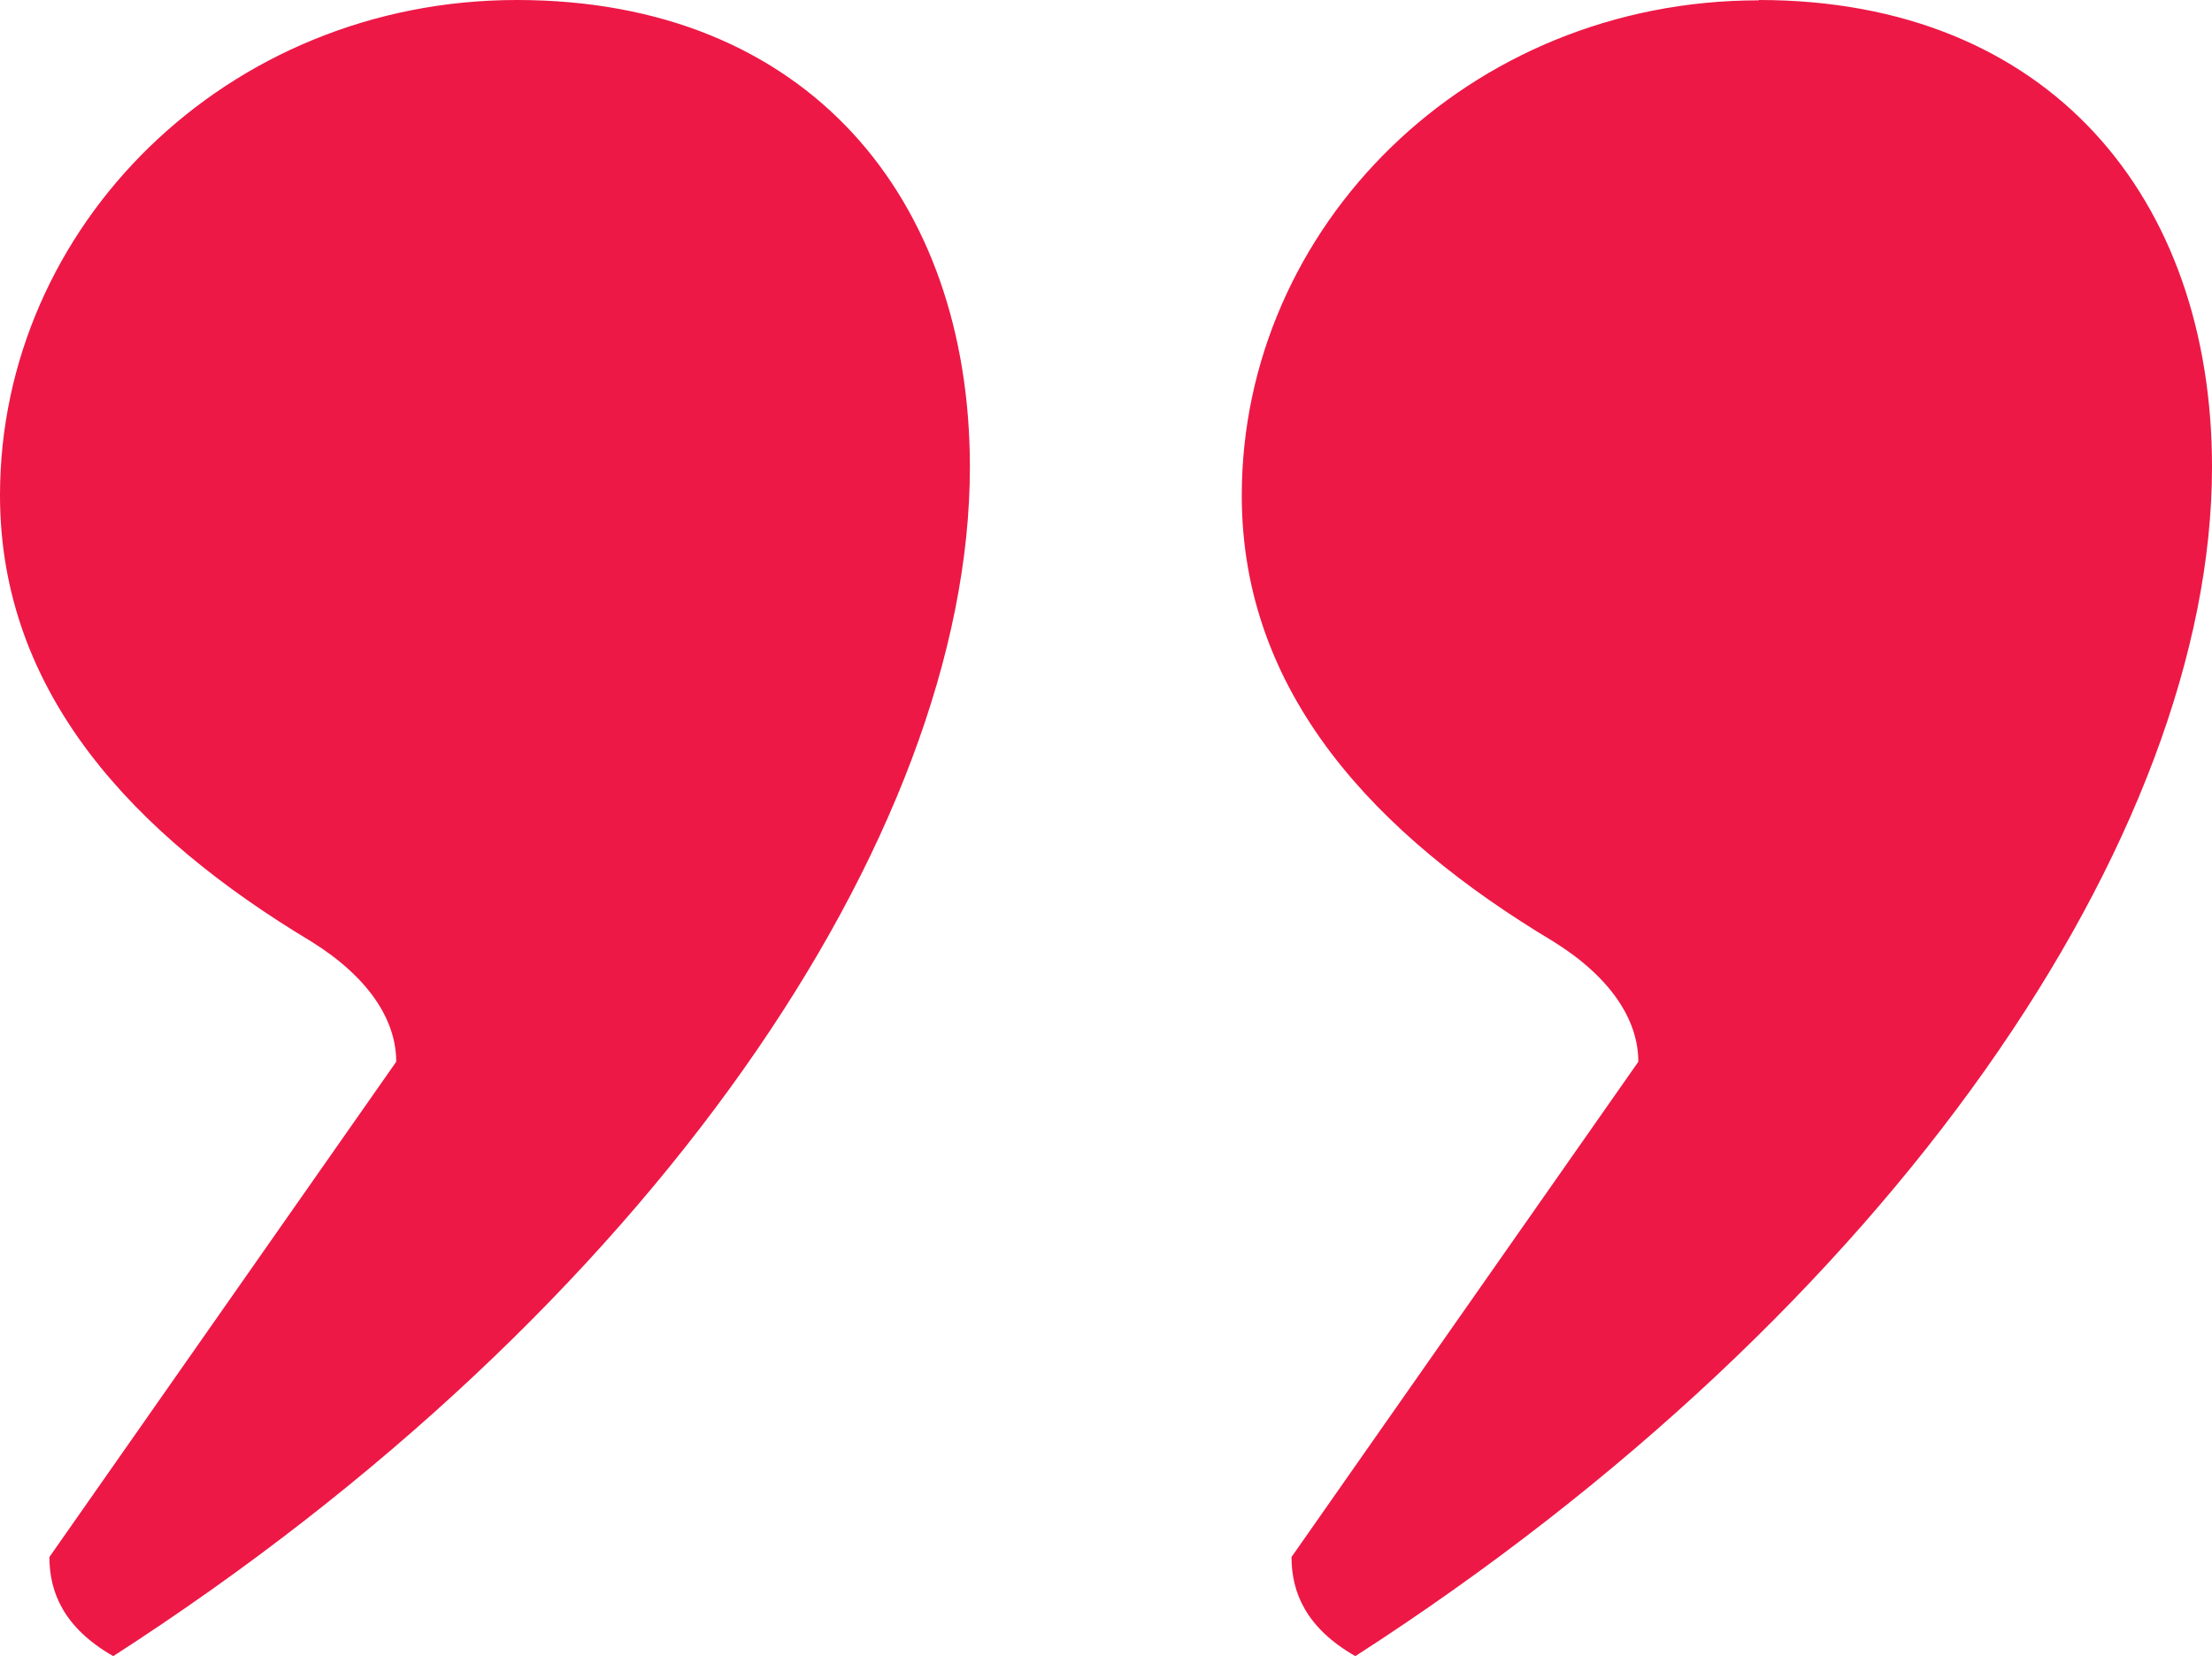 <svg xmlns="http://www.w3.org/2000/svg" id="Ebene_2" viewBox="0 0 65.82 49.29"><defs><style>.cls-1{fill:#ed1846;}</style></defs><g id="design"><path class="cls-1" d="m15.38,0c8.64,0,13.48,5.9,13.48,13.9,0,10.95-9.48,25.07-25.49,35.39-1.47-.84-1.9-1.9-1.9-2.95l10.32-14.74c0-1.26-.84-2.53-2.53-3.58C4,24.86,0,20.64,0,14.74,0,6.74,6.74,0,15.38,0Zm36.96,0c8.64,0,13.48,5.9,13.48,13.9,0,10.95-9.48,25.07-25.49,35.39-1.47-.84-1.9-1.9-1.9-2.95l10.32-14.74c0-1.26-.84-2.53-2.53-3.58-5.27-3.16-9.27-7.37-9.27-13.27,0-8.01,6.74-14.74,15.38-14.74Z"></path></g></svg>